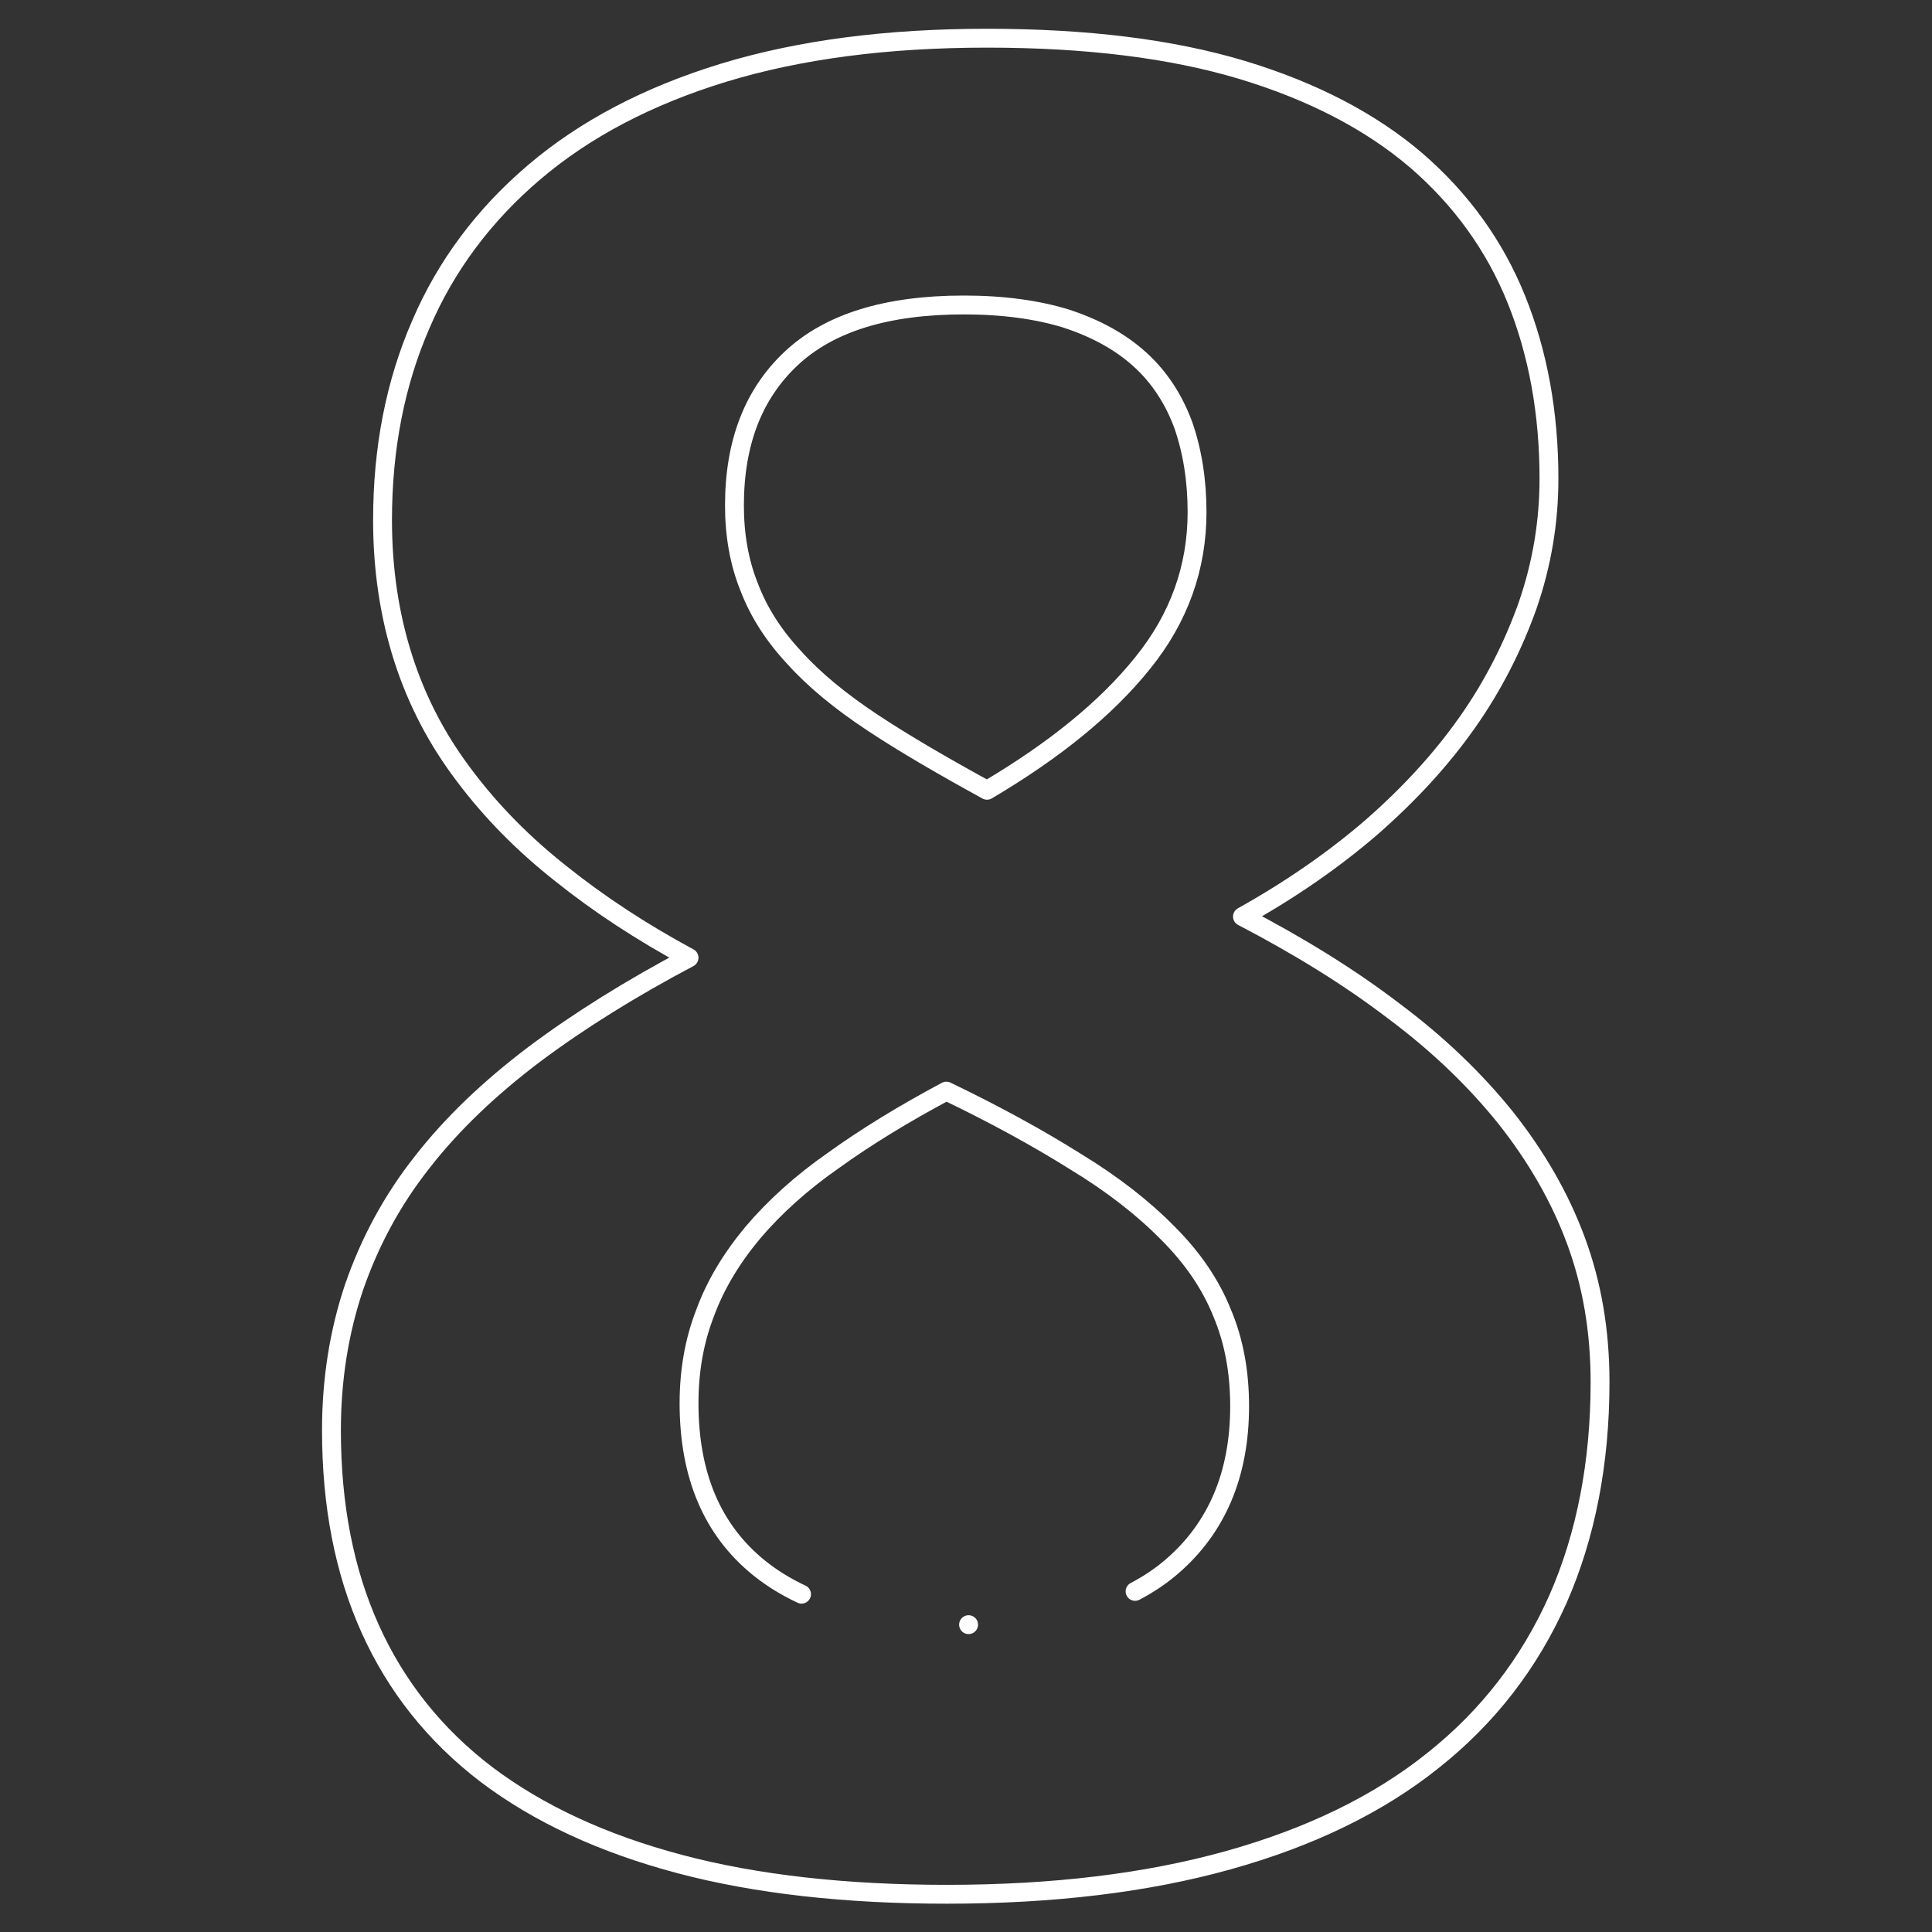 <svg xmlns="http://www.w3.org/2000/svg" version="1.1" xmlns:xlink="http://www.w3.org/1999/xlink" width="512" height="512" x="0" y="0" viewBox="0 0 682.667 682.667" style="enable-background:new 0 0 512 512" xml:space="preserve" class=""><rect x="0" y="0" width="682.667" height="682.667" fill="#333333" stroke="none"/><g><defs stroke-width="5" style="stroke-width: 5;"><clipPath id="a" clipPathUnits="userSpaceOnUse" stroke-width="5" style="stroke-width: 5;"><path d="M0 512h512V0H0Z" fill="#ffffff" opacity="1" data-original="#000000" stroke-width="5" style="stroke-width: 5;"></path></clipPath></defs><g clip-path="url(#a)" transform="matrix(1.333 0 0 -1.333 0 682.667)" stroke-width="5" style="stroke-width: 5;"><path d="M0 0c3.62 1.896 6.882 4.095 9.785 6.601 11.911 10.281 17.93 24.449 17.93 42.504 0 9.028-1.504 17.303-4.64 24.701-3.009 7.522-7.773 14.544-14.293 21.064-6.52 6.645-14.67 13.039-24.575 19.058-9.78 6.143-21.189 12.413-34.229 18.681-11.285-6.017-21.315-12.161-29.841-18.305-8.652-6.019-15.798-12.538-21.441-19.184-5.642-6.77-9.905-13.792-12.663-21.314-2.884-7.398-4.263-15.423-4.263-23.949 0-19.057 6.144-33.602 18.556-43.632 3.318-2.681 7.073-5.003 11.266-6.967M16.431 286.077c0 8.527-1.255 16.175-3.637 23.071-2.508 6.771-6.269 12.664-11.535 17.428-5.266 4.765-11.786 8.276-19.434 10.783-7.648 2.382-16.802 3.636-27.208 3.636-20.563 0-35.734-4.765-45.764-14.168-10.031-9.404-15.046-22.318-15.046-38.994 0-7.773 1.254-15.046 3.886-21.565 2.508-6.646 6.52-12.914 11.911-18.683 5.267-5.893 12.288-11.66 20.814-17.303 8.526-5.642 18.683-11.535 30.343-17.929 17.804 10.532 31.596 21.691 41.251 33.728 9.653 11.911 14.419 25.327 14.419 39.996zM123.256 55.5c0-21.44-3.762-40.75-11.158-57.551-7.524-16.927-18.558-31.22-33.102-42.755-14.544-11.661-32.725-20.437-54.29-26.456-21.566-6.018-46.393-9.027-74.603-9.027-26.832 0-50.53 2.633-70.84 8.023-20.313 5.393-37.365 13.291-51.157 23.699-13.667 10.406-23.948 23.32-30.844 38.617-6.896 15.297-10.282 32.85-10.282 52.661 0 13.416 2.007 26.079 6.019 37.99 4.138 11.912 10.031 22.945 18.056 33.102 7.898 10.156 17.928 19.684 29.715 28.587 11.912 8.902 25.578 17.427 41 25.578-12.539 6.77-23.823 14.168-33.853 22.192-10.031 7.9-18.558 16.551-25.704 26.08-7.147 9.404-12.538 19.685-16.174 30.969-3.636 11.285-5.517 23.572-5.517 36.737 0 19.058 3.385 36.361 10.156 51.908 6.645 15.548 16.801 29.089 30.092 40.374 13.416 11.41 30.091 20.186 50.153 26.33 20.186 6.143 43.382 9.153 69.838 9.153 26.33 0 48.773-2.759 67.581-8.4 18.682-5.643 34.103-13.667 46.14-23.949 11.912-10.281 20.814-22.569 26.581-36.862 5.768-14.294 8.652-30.218 8.652-47.521 0-11.535-1.881-22.694-5.643-33.602-3.886-10.908-9.152-21.315-16.049-31.095-6.895-9.779-15.296-18.932-25.327-27.709-10.03-8.651-21.44-16.551-34.229-23.697 14.921-7.773 28.337-16.049 39.997-24.951 11.786-8.777 21.691-18.306 29.841-28.462 8.024-10.155 14.294-20.939 18.557-32.474 4.263-11.535 6.394-23.948 6.394-37.489z" style="stroke-width: 5; stroke-linecap: round; stroke-linejoin: round; stroke-miterlimit: 2.613; stroke-dasharray: none; stroke-opacity: 1;" transform="translate(300.88 90.291)" fill="none" stroke="#ffffff" stroke-width="5" stroke-linecap="round" stroke-linejoin="round" stroke-miterlimit="2.613" stroke-dasharray="none" stroke-opacity="" data-original="#000000" opacity="1"></path><path d="M0 0h.008" style="stroke-width: 5; stroke-linecap: round; stroke-linejoin: round; stroke-miterlimit: 2.613; stroke-dasharray: none; stroke-opacity: 1;" transform="translate(256.744 81.47)" fill="none" stroke="#ffffff" stroke-width="5" stroke-linecap="round" stroke-linejoin="round" stroke-miterlimit="2.613" stroke-dasharray="none" stroke-opacity="" data-original="#000000" opacity="1"></path></g></g></svg>
